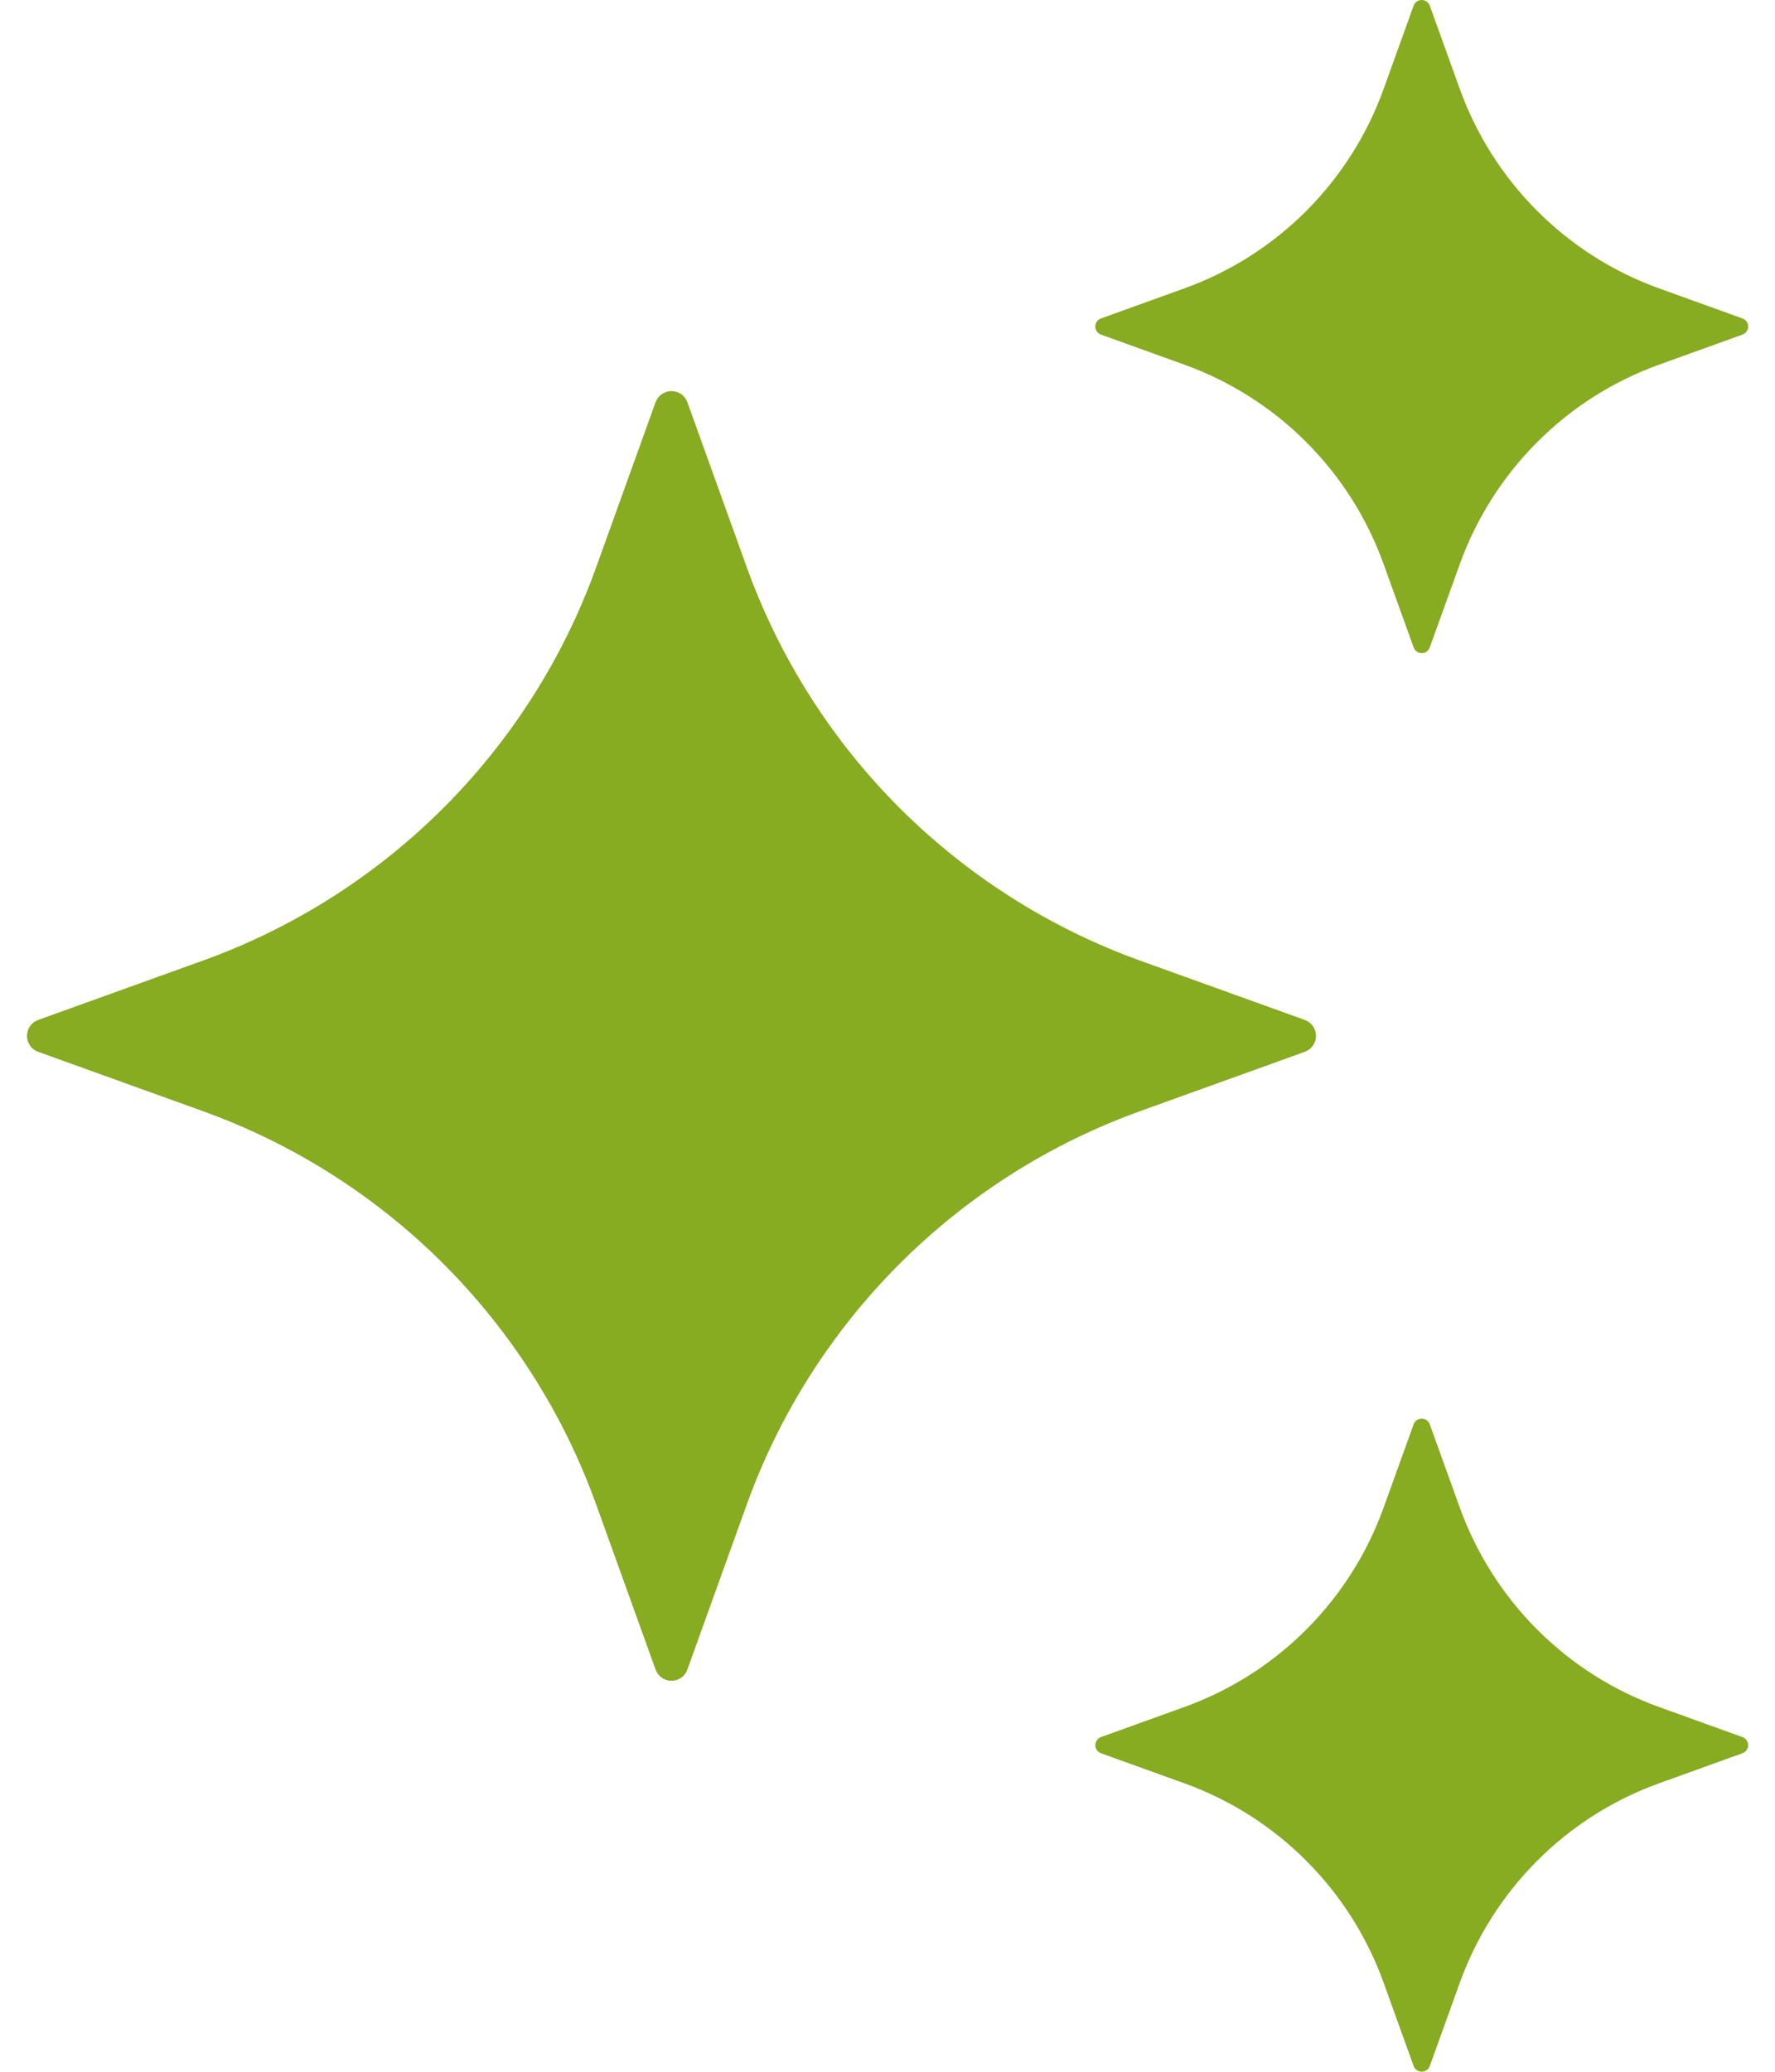 <svg width="24" height="28" viewBox="0 0 24 28" fill="none" xmlns="http://www.w3.org/2000/svg">
<path d="M9.294 22.564L10.097 20.334C10.538 19.111 11.243 18.001 12.162 17.082C13.081 16.163 14.191 15.459 15.413 15.018L17.643 14.215C17.687 14.199 17.725 14.17 17.752 14.131C17.779 14.093 17.794 14.047 17.794 14C17.794 13.953 17.779 13.907 17.752 13.869C17.725 13.83 17.687 13.801 17.643 13.785L15.413 12.982C14.191 12.541 13.081 11.836 12.162 10.918C11.243 9.999 10.538 8.889 10.097 7.666L9.294 5.436C9.278 5.392 9.249 5.354 9.211 5.327C9.172 5.3 9.126 5.286 9.079 5.286C9.032 5.286 8.987 5.3 8.948 5.327C8.91 5.354 8.881 5.392 8.864 5.436L8.061 7.666C7.621 8.889 6.916 9.999 5.997 10.918C5.078 11.836 3.968 12.541 2.745 12.982L0.515 13.785C0.471 13.801 0.433 13.83 0.406 13.869C0.38 13.907 0.365 13.953 0.365 14C0.365 14.047 0.38 14.093 0.406 14.131C0.433 14.17 0.471 14.199 0.515 14.215L2.745 15.018C3.968 15.459 5.078 16.163 5.997 17.082C6.916 18.001 7.621 19.111 8.061 20.334L8.864 22.564C8.88 22.608 8.909 22.647 8.948 22.674C8.986 22.701 9.032 22.716 9.079 22.716C9.127 22.716 9.173 22.701 9.211 22.674C9.25 22.647 9.279 22.608 9.294 22.564ZM19.332 27.923L19.739 26.794C19.963 26.175 20.32 25.613 20.785 25.148C21.25 24.682 21.812 24.325 22.431 24.102L23.56 23.695C23.583 23.687 23.602 23.672 23.616 23.652C23.629 23.633 23.637 23.61 23.637 23.586C23.637 23.562 23.629 23.539 23.616 23.52C23.602 23.5 23.583 23.485 23.56 23.477L22.431 23.07C21.812 22.847 21.25 22.49 20.785 22.024C20.32 21.559 19.963 20.997 19.739 20.378L19.332 19.249C19.324 19.227 19.309 19.207 19.29 19.194C19.27 19.18 19.247 19.173 19.223 19.173C19.2 19.173 19.176 19.18 19.157 19.194C19.137 19.207 19.122 19.227 19.114 19.249L18.707 20.378C18.484 20.997 18.127 21.559 17.662 22.024C17.197 22.49 16.634 22.847 16.015 23.07L14.886 23.477C14.864 23.485 14.845 23.5 14.831 23.52C14.817 23.539 14.81 23.562 14.81 23.586C14.81 23.61 14.817 23.633 14.831 23.652C14.845 23.672 14.864 23.687 14.886 23.695L16.015 24.102C16.634 24.325 17.197 24.682 17.662 25.148C18.127 25.613 18.484 26.175 18.707 26.794L19.114 27.923C19.122 27.945 19.137 27.965 19.157 27.978C19.176 27.992 19.2 27.999 19.223 27.999C19.247 27.999 19.27 27.992 19.29 27.978C19.309 27.965 19.324 27.945 19.332 27.923ZM19.332 8.75L19.739 7.621C19.963 7.002 20.32 6.44 20.785 5.975C21.25 5.509 21.812 5.152 22.431 4.929L23.56 4.522C23.583 4.514 23.602 4.499 23.616 4.48C23.629 4.46 23.637 4.437 23.637 4.413C23.637 4.389 23.629 4.366 23.616 4.346C23.602 4.327 23.583 4.312 23.56 4.304L22.431 3.897C21.812 3.674 21.25 3.317 20.785 2.851C20.32 2.386 19.963 1.824 19.739 1.205L19.332 0.076C19.324 0.054 19.309 0.034 19.29 0.021C19.27 0.007 19.247 -0 19.223 -0C19.2 -0 19.176 0.007 19.157 0.021C19.137 0.034 19.122 0.054 19.114 0.076L18.707 1.205C18.484 1.824 18.127 2.386 17.662 2.851C17.197 3.317 16.634 3.674 16.015 3.897L14.886 4.304C14.864 4.312 14.845 4.327 14.831 4.346C14.817 4.366 14.81 4.389 14.81 4.413C14.81 4.437 14.817 4.46 14.831 4.48C14.845 4.499 14.864 4.514 14.886 4.522L16.015 4.929C16.634 5.152 17.197 5.509 17.662 5.975C18.127 6.44 18.484 7.002 18.707 7.621L19.114 8.75C19.151 8.852 19.296 8.852 19.332 8.75Z" fill="#87AB21"/>
</svg>
